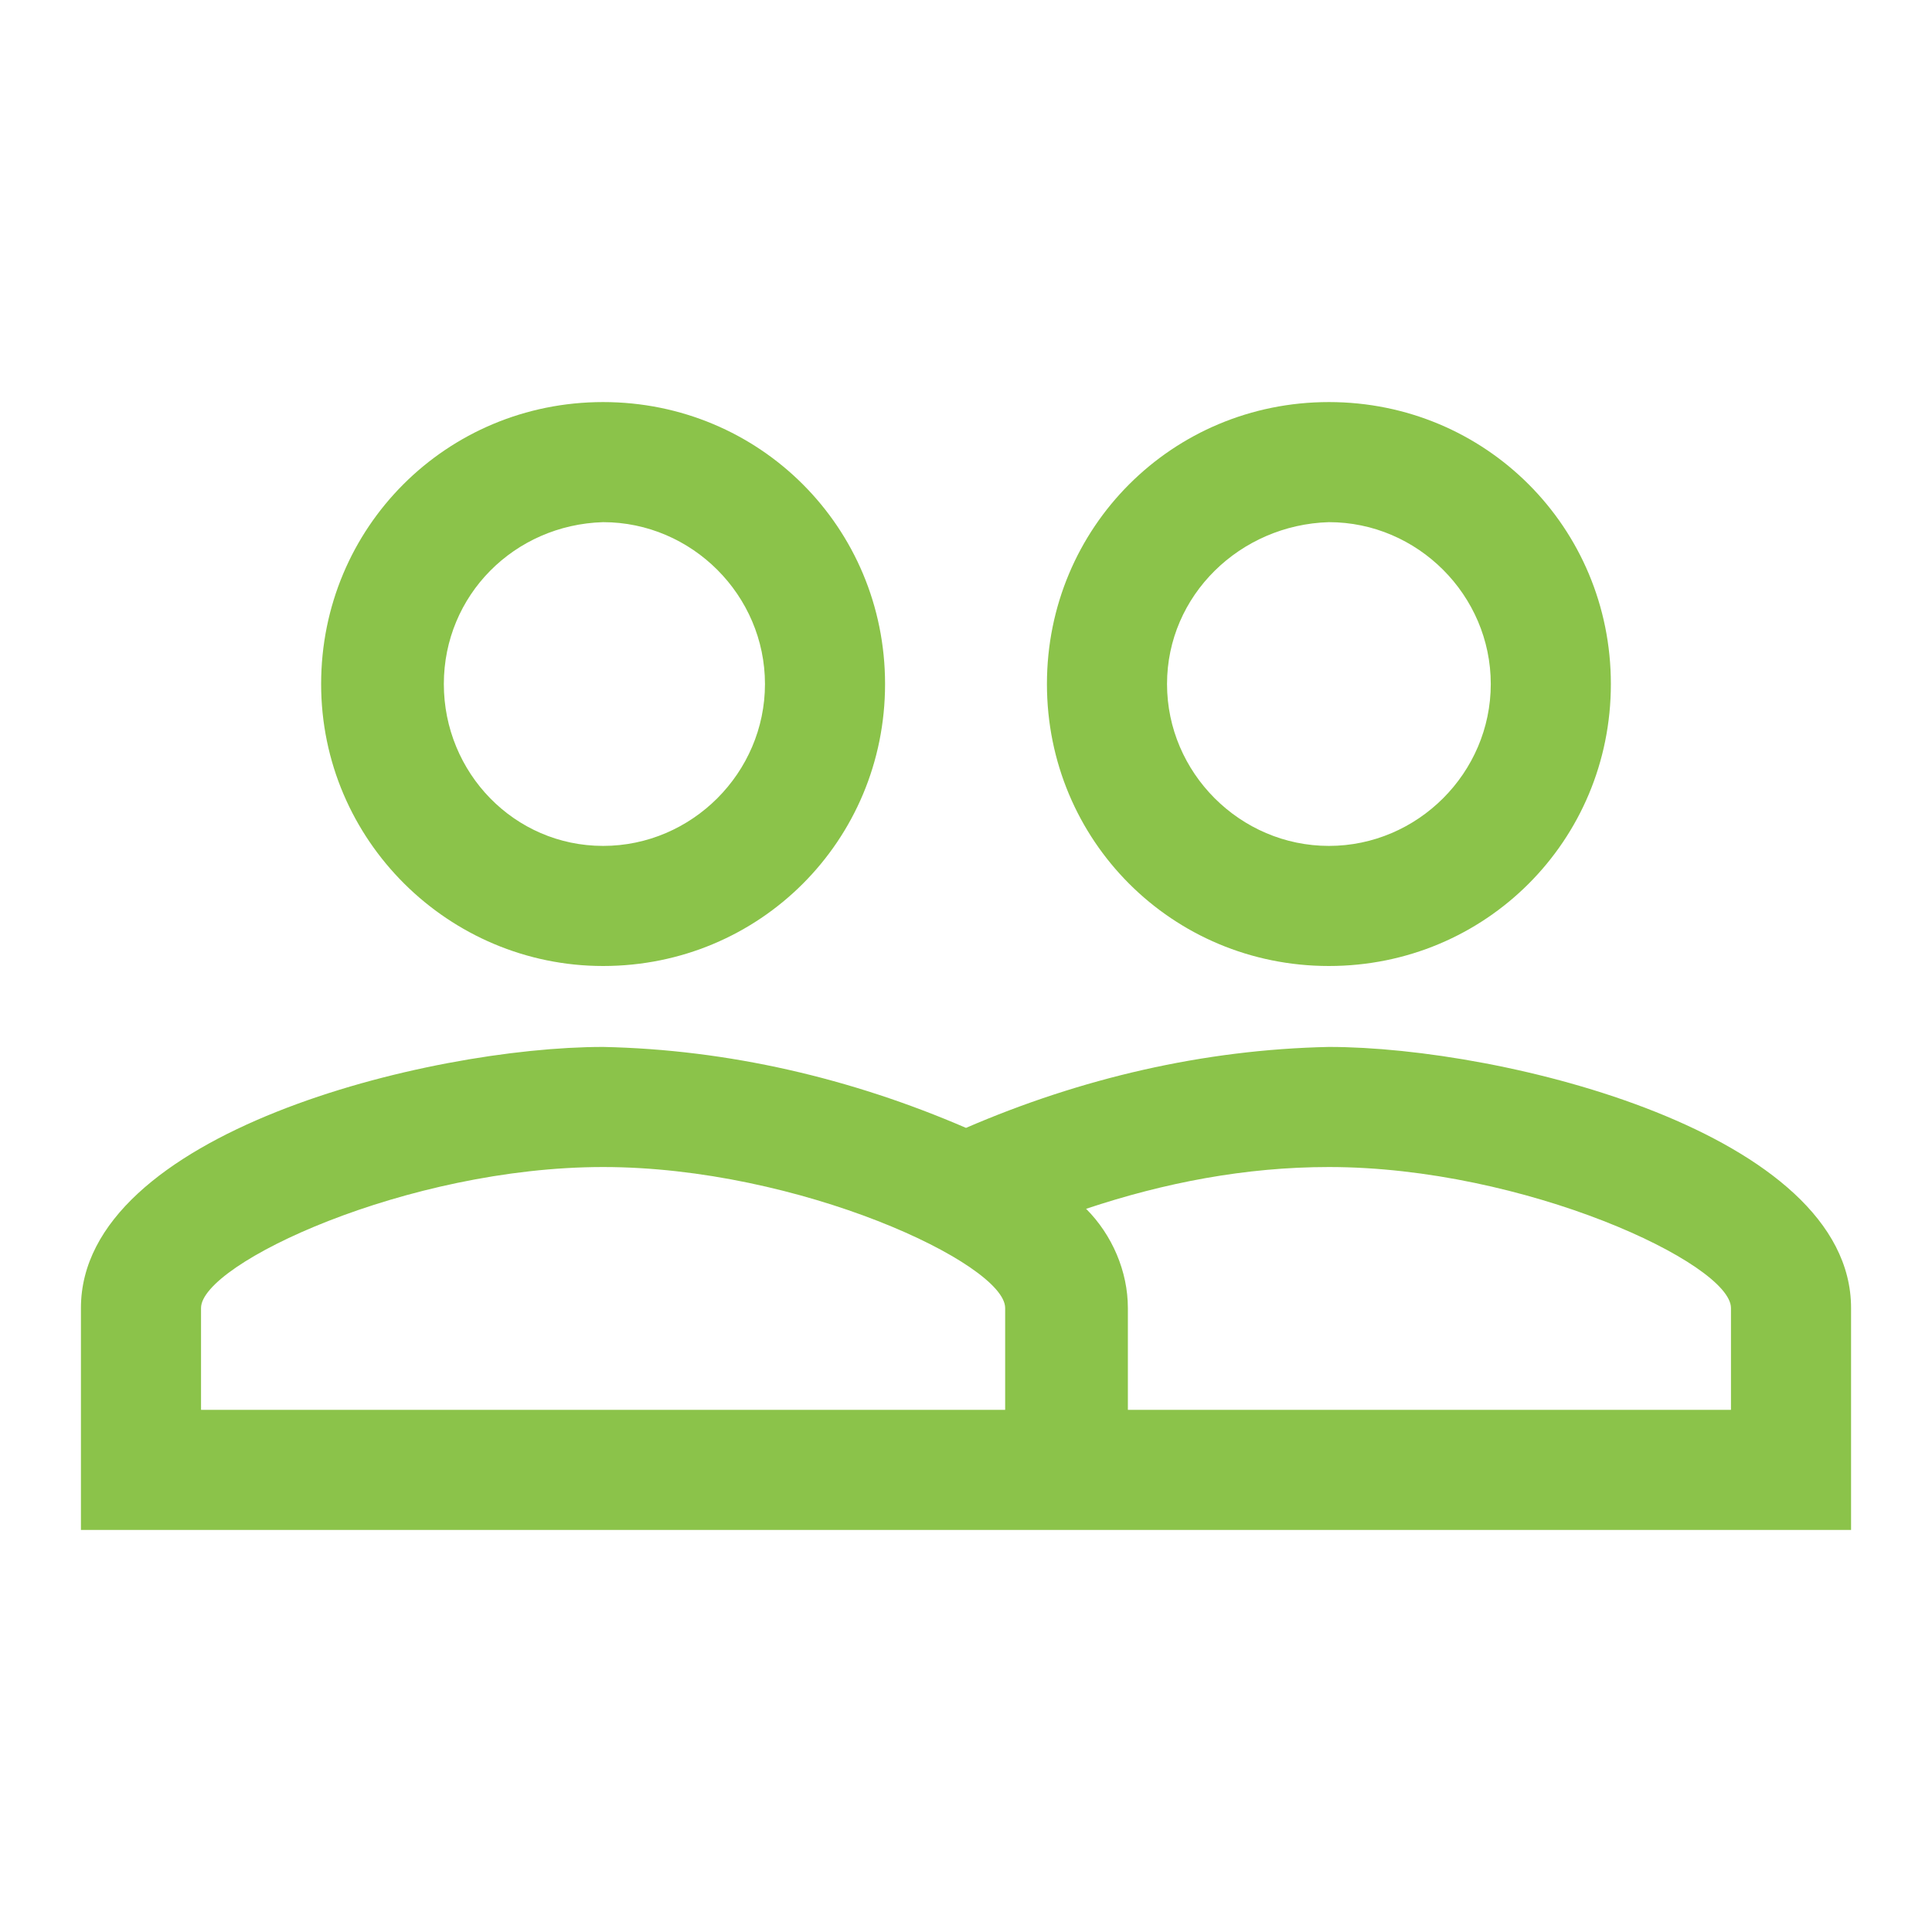 <?xml version="1.0" encoding="utf-8"?>
<!-- Generator: Adobe Illustrator 23.0.4, SVG Export Plug-In . SVG Version: 6.00 Build 0)  -->
<svg version="1.1" id="baseline-people_outline-24px"
	 xmlns="http://www.w3.org/2000/svg" xmlns:xlink="http://www.w3.org/1999/xlink" x="0px" y="0px" viewBox="0 0 74 74"
	 style="enable-background:new 0 0 74 74;" xml:space="preserve">
<style type="text/css">
	.st0{fill:none;}
  .st1{fill:#8BC34A;}
</style>
<g>
	<path class="st0" d="M23.1,44.7c-7.5,0-15.4,3.7-15.4,5.4V54h30.8l0-3.9C38.5,48.4,30.6,44.7,23.1,44.7z"/>
	<path class="st0" d="M50.9,32.4c3.4,0,6.2-2.8,6.2-6.2S54.3,20,50.9,20c-3.4,0-6.2,2.8-6.2,6.2C44.7,29.6,47.5,32.4,50.9,32.4z"/>
	<path class="st0" d="M23.1,32.4c3.4,0,6.2-2.8,6.2-6.2S26.5,20,23.1,20c-3.4,0-6.2,2.8-6.2,6.2C17,29.6,19.7,32.4,23.1,32.4z"/>
	<path class="st0" d="M0,0v74h74V0H0z M40.1,26.2c0-6,4.8-10.8,10.8-10.8s10.8,4.8,10.8,10.8S56.8,37,50.9,37
		C44.9,37,40.1,32.2,40.1,26.2C40.1,26.2,40.1,26.2,40.1,26.2z M12.3,26.2c0-6,4.8-10.8,10.8-10.8s10.8,4.8,10.8,10.8
		S29.1,37,23.1,37C17.2,37,12.3,32.2,12.3,26.2C12.3,26.2,12.3,26.2,12.3,26.2z M70.9,58.6H3.1v-8.5c0-6.7,13.4-10,20-10
		c4.8,0.1,9.5,1.2,13.9,3.1c4.4-1.9,9.1-3,13.9-3.1c6.7,0,20,3.3,20,10V58.6z"/>
	<path class="st0" d="M50.9,44.7c-3.2,0-6.3,0.6-9.3,1.6c1,1,1.6,2.4,1.6,3.8V54h23.1l0-3.9C66.3,48.4,58.4,44.7,50.9,44.7z"/>
	<path class="st1" d="M50.9,37c6,0,10.8-4.8,10.8-10.8s-4.8-10.8-10.8-10.8s-10.8,4.8-10.8,10.8c0,0,0,0,0,0C40.1,32.2,44.9,37,50.9,37z
		 M50.9,20c3.4,0,6.2,2.8,6.2,6.2s-2.8,6.2-6.2,6.2s-6.2-2.8-6.2-6.2C44.7,22.8,47.5,20.1,50.9,20z"/>
	<path class="st1" d="M50.9,40.1c-4.8,0.1-9.5,1.2-13.9,3.1c-4.4-1.9-9.1-3-13.9-3.1c-6.7,0-20,3.3-20,10v8.5h67.8v-8.5
		C70.9,43.4,57.6,40.1,50.9,40.1z M38.5,54H7.7v-3.9c0-1.7,7.9-5.4,15.4-5.4s15.4,3.7,15.4,5.4L38.5,54z M66.3,54H43.2v-3.9
		c0-1.4-0.6-2.8-1.6-3.8c3-1,6.1-1.6,9.3-1.6c7.5,0,15.4,3.7,15.4,5.4L66.3,54z"/>
	<path class="st1" d="M23.1,37c6,0,10.8-4.8,10.8-10.8s-4.8-10.8-10.8-10.8s-10.8,4.8-10.8,10.8c0,0,0,0,0,0C12.3,32.2,17.2,37,23.1,37z
		 M23.1,20c3.4,0,6.2,2.8,6.2,6.2s-2.8,6.2-6.2,6.2S17,29.6,17,26.2C17,22.8,19.7,20.1,23.1,20z"/>
</g>
</svg>
